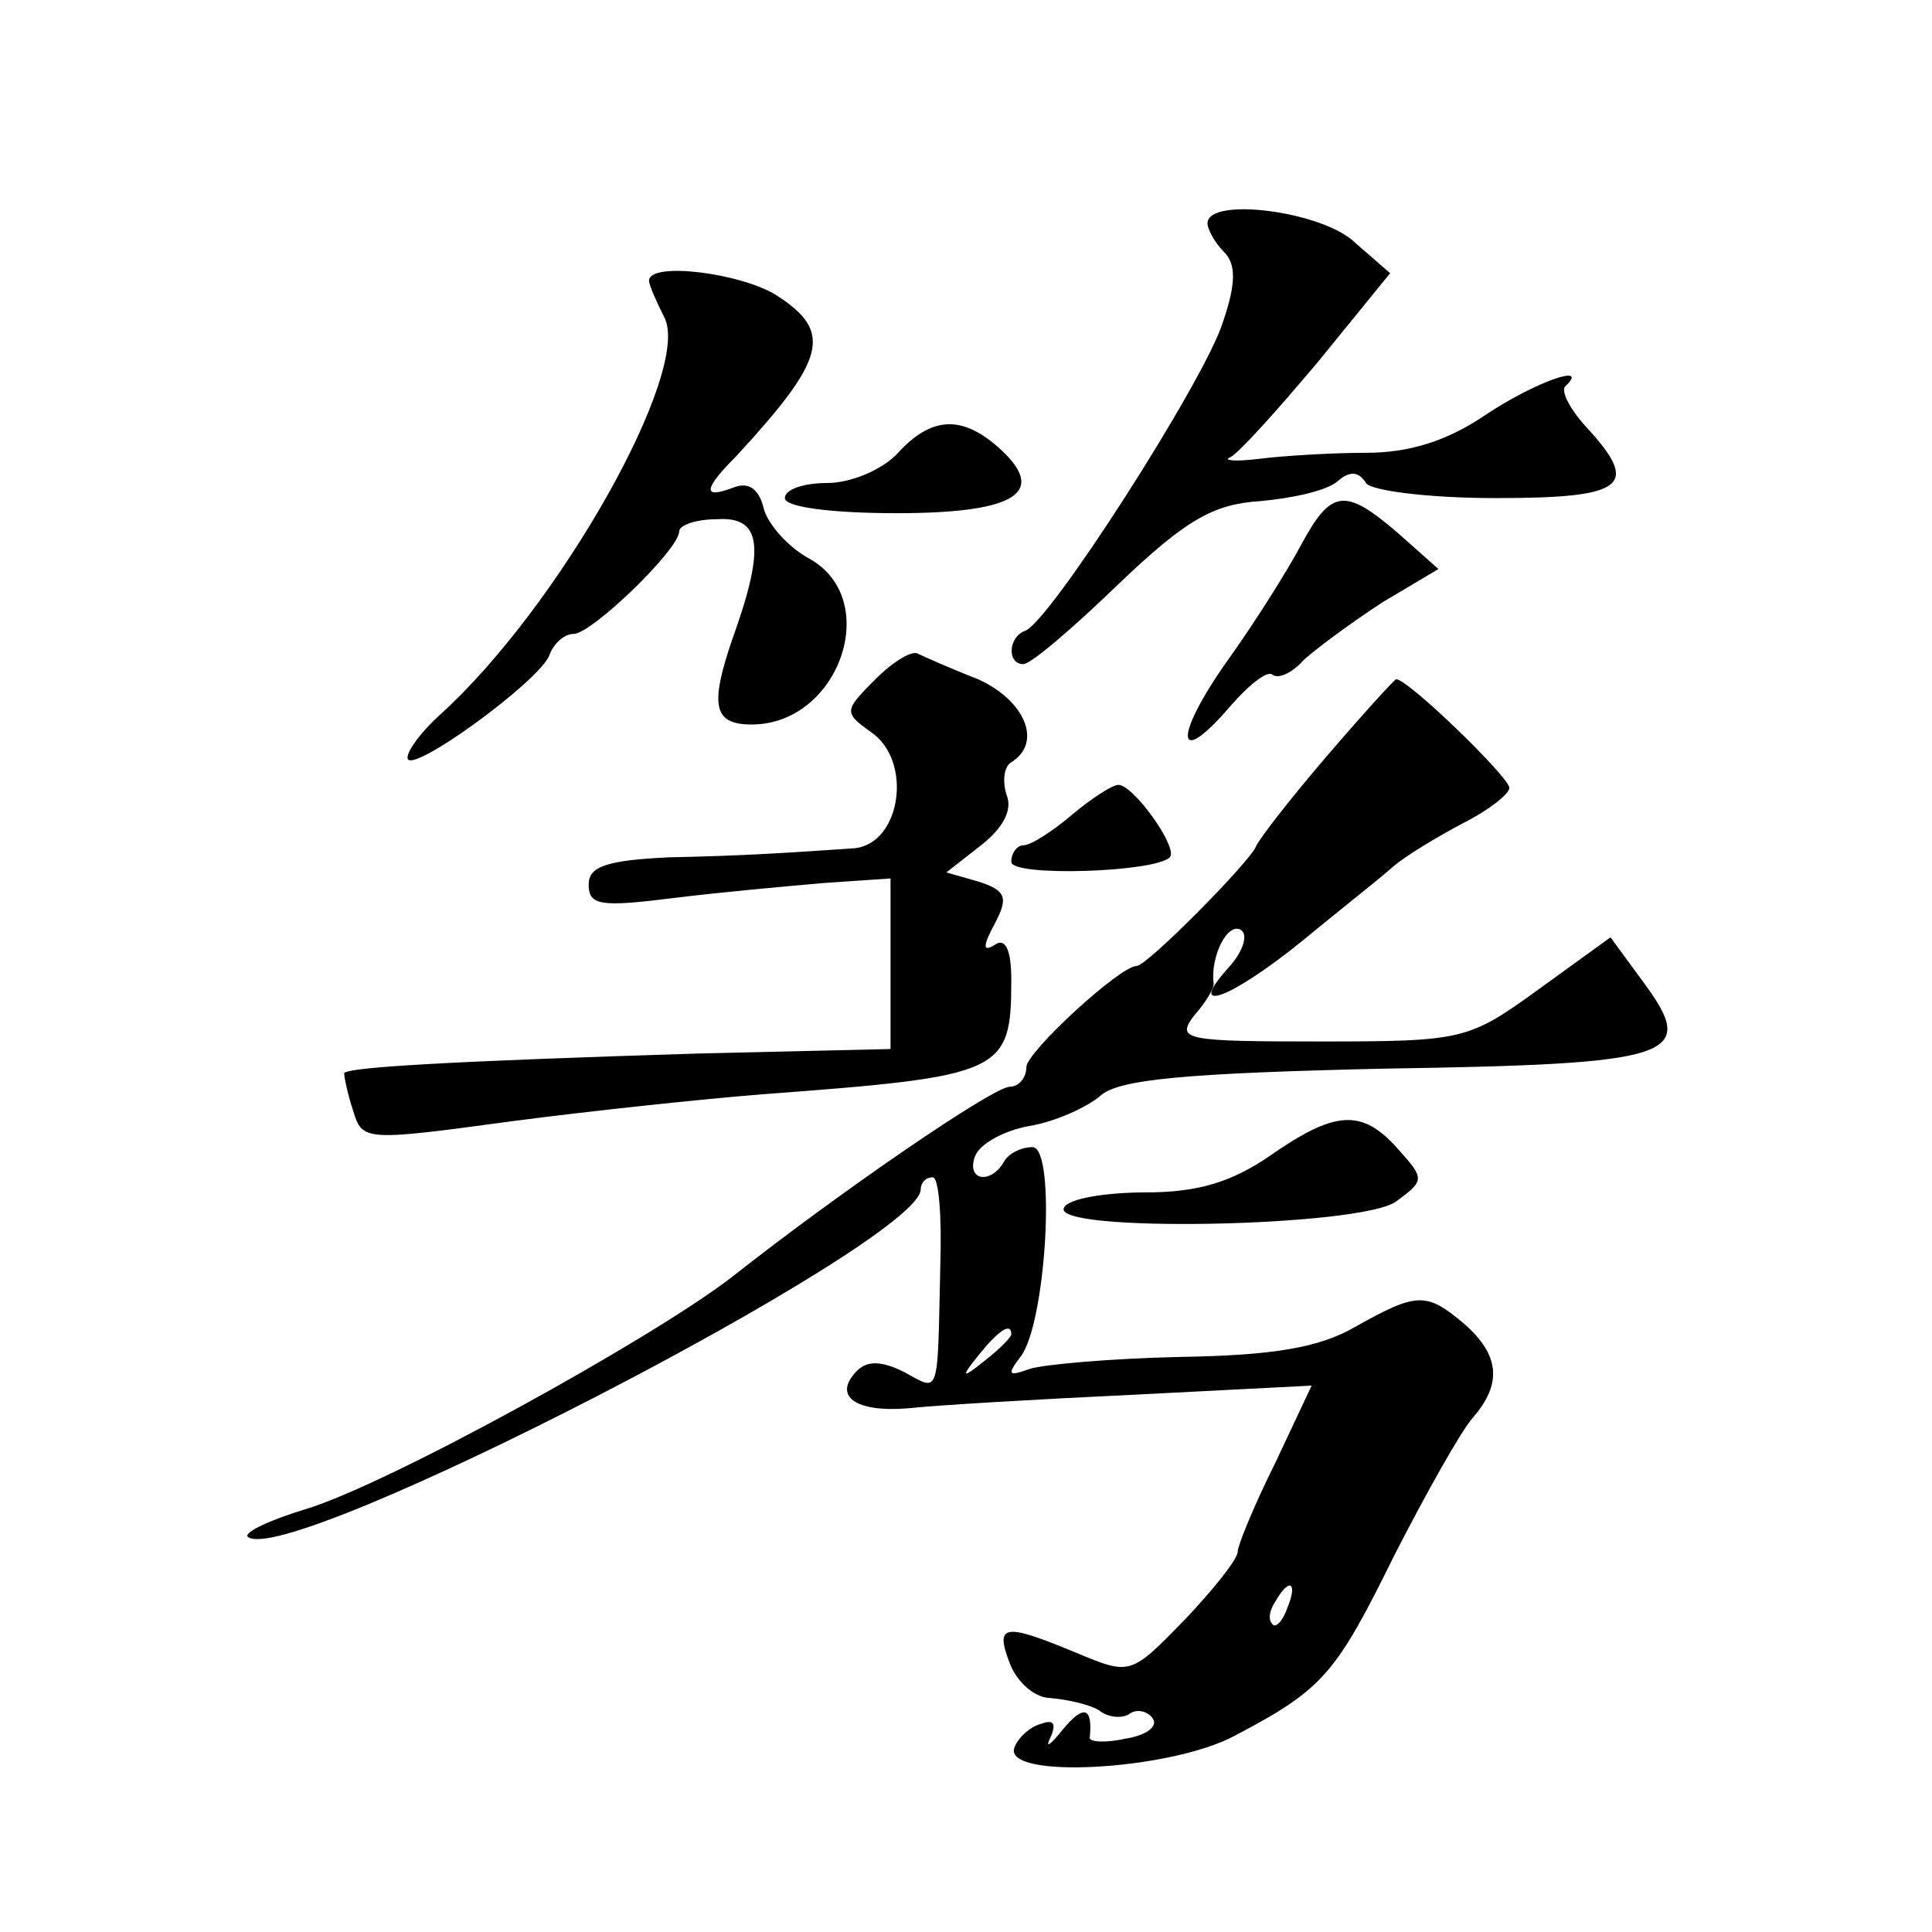 <?xml version="1.0" standalone="no"?>
<!DOCTYPE svg PUBLIC "-//W3C//DTD SVG 20010904//EN"
 "http://www.w3.org/TR/2001/REC-SVG-20010904/DTD/svg10.dtd">
<svg version="1.0" xmlns="http://www.w3.org/2000/svg"
 width="128pt" height="128pt" viewBox="0 0 128 128"
 preserveAspectRatio="xMidYMid meet">
<g transform="translate(0,128) scale(0.1,-0.1)"
fill="#0" stroke="none">
<path d="M800 1132 c0 -4 5 -13 11 -19 8 -8 8 -21 -1 -47 -12 -38 -115 -199 -131
-204 -11 -4 -12 -22 -1 -22 5 0 33 24 63 53 45 43 63 53 94 55 22 2 44 7 51 13
8 7 14 7 19 -1 3 -5 41 -10 86 -10 86 0 96 8 60 47 -11 12 -17 24 -14 27 17 16
-20 3 -53 -19 -25 -17 -50 -25 -79 -25 -23 0 -55 -2 -71 -4 -16 -2 -24 -1 -19 1
6 3 31 31 58 63 l48 59 -23 20 c-21 21 -98 31 -98 13z M430 1094 c0 -3 5 -14 10
-24 19 -35 -70 -193 -149 -264 -12 -11 -21 -23 -21 -28 0 -13 88 51 94 68 3 8 10
14 16 14 12 0 70 56 70 68 0 4 11 8 25 8 30 2 32 -19 10 -80 -15 -44 -12 -56 13
-56 58 0 87 83 38 110 -13 7 -27 22 -30 33 -3 13 -10 18 -20 14 -21 -8 -20 -1 2
21 59 64 64 82 27 106 -23 15 -85 23 -85 10z M595 980 c-10 -11 -31 -20 -47 -20
-15 0 -28 -4 -28 -10 0 -6 31 -10 74 -10 80 0 101 14 67 44 -24 21 -44 20 -66 -4z
M862 919 c-9 -17 -31 -52 -49 -77 -36 -51 -34 -72 2 -30 13 15 25 24 28 21 4 -3
13 1 21 10 9 8 32 25 52 38 l37 22 -27 24 c-35 30 -44 29 -64 -8z M580 830 c-21
-21 -21 -22 -3 -35 28 -19 20 -74 -11 -77 -44 -3 -73 -5 -123 -6 -41 -2 -53 -6
-53 -18 0 -14 8 -15 56 -9 32 4 77 8 100 10 l44 3 0 -57 0 -56 -128 -3 c-161 -5
-232 -9 -234 -13 0 -2 2 -13 6 -25 6 -20 8 -20 104 -7 53 7 129 15 167 18 160 12
165 14 165 76 0 20 -4 28 -11 23 -8 -5 -8 -1 0 14 9 17 8 22 -11 28 l-21 6 23 18
c14 11 21 23 17 33 -3 9 -2 19 3 22 21 13 9 41 -22 55 -18 7 -36 15 -40 17 -4 2
-16 -5 -28 -17z M879 779 c-24 -28 -45 -55 -47 -60 -4 -10 -72 -79 -79 -79 -11
0 -73 -57 -73 -67 0 -7 -5 -13 -11 -13 -11 0 -113 -70 -184 -126 -53 -41 -229 -138
-283 -154 -23 -7 -40 -15 -38 -18 24 -23 446 195 446 230 0 4 3 8 8 8 4 0 6 -26
5 -57 -2 -90 0 -85 -24 -72 -14 7 -24 8 -31 1 -17 -17 -1 -28 34 -25 18 2 86 6
150 9 l117 6 -24 -51 c-14 -28 -25 -55 -25 -59 0 -5 -16 -25 -35 -45 -36 -37 -36
-37 -72 -22 -48 20 -54 19 -44 -7 5 -13 17 -23 27 -23 11 -1 25 -4 32 -8 6 -5 16
-6 21 -2 5 3 12 1 15 -4 3 -5 -5 -11 -19 -13 -13 -3 -24 -2 -23 1 2 20 -4 22 -18
5 -8 -10 -12 -13 -8 -5 4 9 2 12 -6 9 -8 -2 -16 -10 -18 -16 -7 -21 103 -15 146
8 59 31 67 41 106 120 21 41 44 82 52 91 19 22 18 41 -6 62 -25 21 -31 21 -72 -2
-24 -14 -55 -19 -116 -20 -46 -1 -91 -5 -100 -8 -14 -5 -15 -4 -6 8 17 21 24 139
8 139 -7 0 -16 -4 -19 -10 -9 -15 -25 -12 -19 4 3 8 19 17 36 20 18 3 39 13 47
20 12 11 57 15 188 18 194 3 208 8 172 57 l-22 30 -47 -34 c-47 -34 -50 -35 -145
-35 -90 0 -96 1 -84 17 8 9 14 19 13 22 -2 17 9 40 18 35 5 -3 2 -14 -8 -25 -29
-32 1 -21 48 17 23 19 51 41 60 49 9 8 31 21 48 30 16 8 30 19 30 23 0 7 -67 72
-75 72 -1 0 -22 -23 -46 -51z m-209 -383 c0 -2 -8 -10 -17 -17 -16 -13 -17 -12
-4 4 13 16 21 21 21 13z m183 -181 c-3 -9 -8 -14 -10 -11 -3 3 -2 9 2 15 9 16 15
13 8 -4z M710 740 c-13 -11 -27 -20 -32 -20 -4 0 -8 -5 -8 -11 0 -10 95 -7 105
3 6 6 -24 48 -34 48 -4 0 -18 -9 -31 -20z M841 514 c-25 -17 -47 -24 -82 -24 -26
0 -51 -4 -54 -10 -10 -17 197 -13 220 4 19 14 19 15 1 35 -24 27 -42 25 -85 -5z"/>
</g>
</svg>

